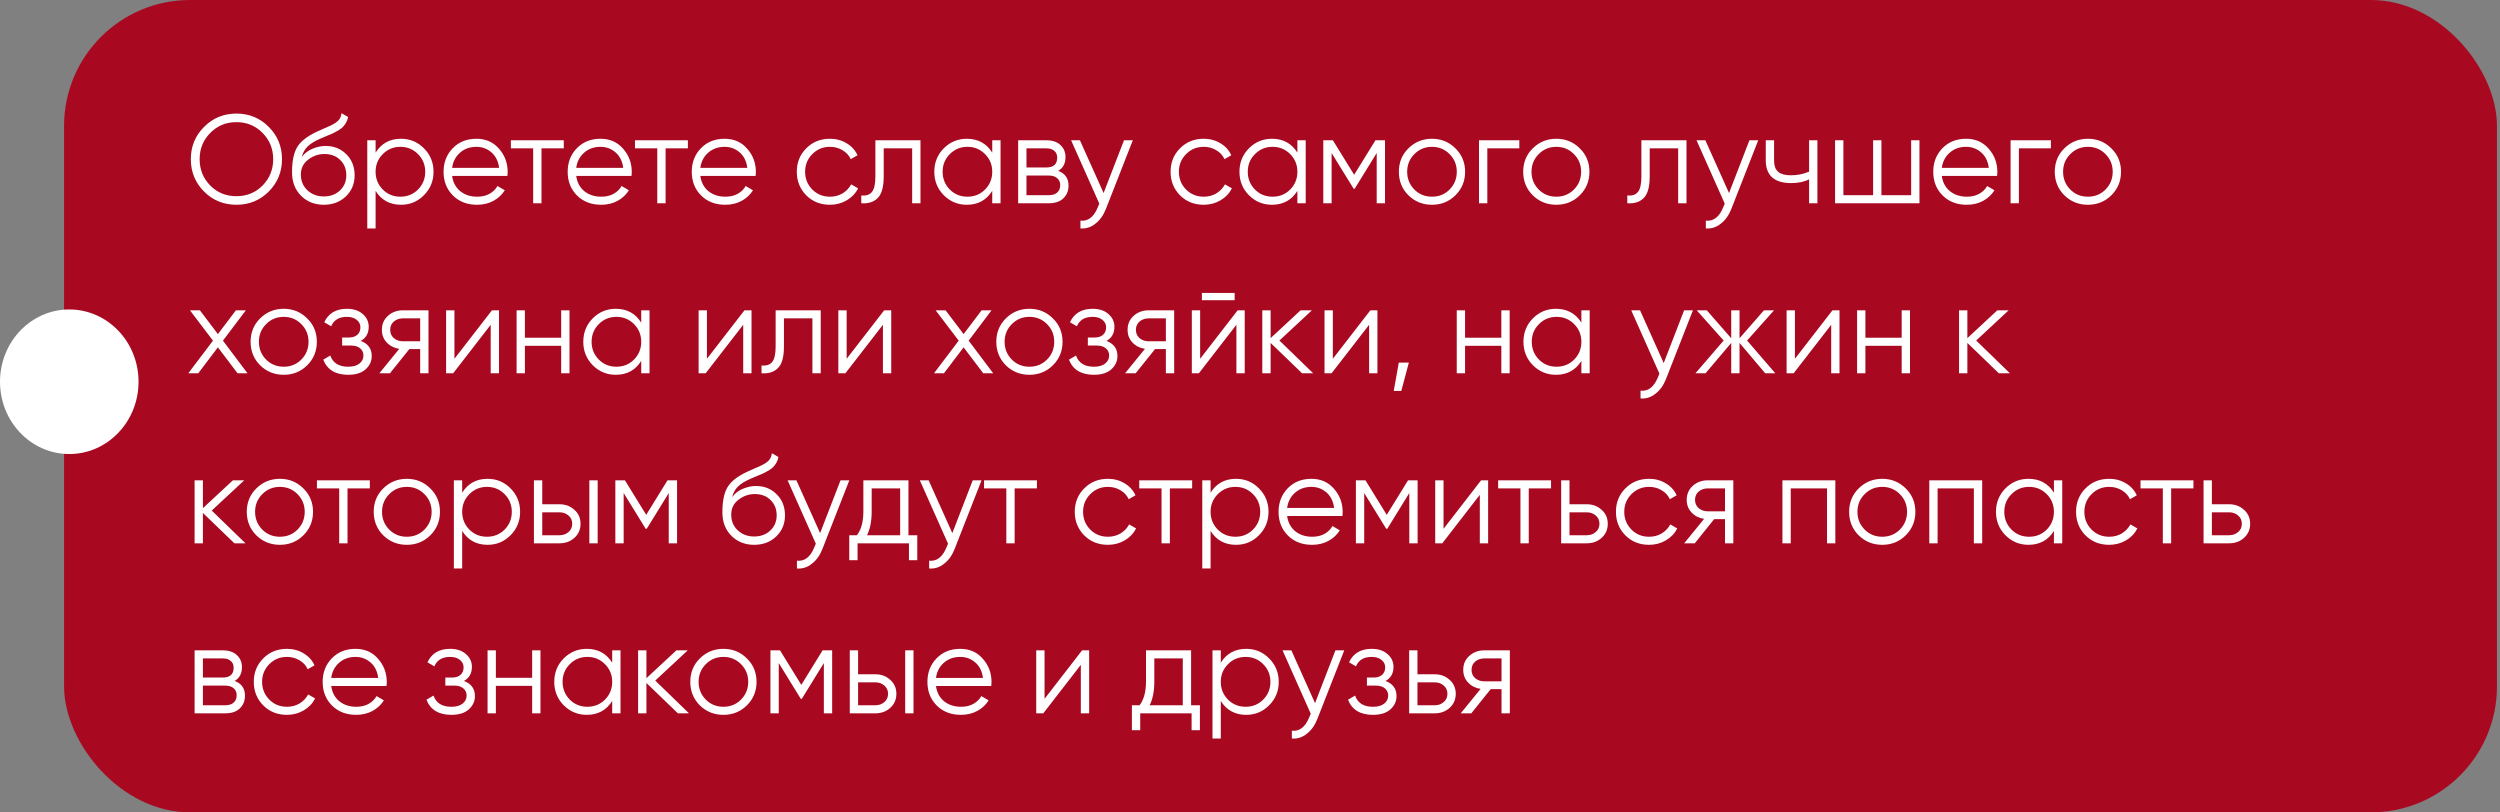<?xml version="1.0" encoding="UTF-8"?> <svg xmlns="http://www.w3.org/2000/svg" width="397" height="129" viewBox="0 0 397 129" fill="none"><rect x="0" y="0" width="397" height="129" fill="#808080" stroke="none"/> <rect x="10.174" width="386.345" height="129" rx="20" fill="#A80921"></rect> <path d="M42.682 30.416C41.282 31.816 39.569 32.516 37.542 32.516C35.515 32.516 33.802 31.816 32.402 30.416C31.002 29.003 30.302 27.29 30.302 25.276C30.302 23.263 31.002 21.556 32.402 20.156C33.802 18.743 35.515 18.036 37.542 18.036C39.569 18.036 41.282 18.743 42.682 20.156C44.082 21.556 44.782 23.263 44.782 25.276C44.782 27.29 44.082 29.003 42.682 30.416ZM33.382 29.456C34.502 30.59 35.889 31.156 37.542 31.156C39.195 31.156 40.582 30.59 41.702 29.456C42.822 28.31 43.382 26.916 43.382 25.276C43.382 23.636 42.822 22.25 41.702 21.116C40.582 19.97 39.195 19.396 37.542 19.396C35.889 19.396 34.502 19.97 33.382 21.116C32.262 22.25 31.702 23.636 31.702 25.276C31.702 26.916 32.262 28.31 33.382 29.456ZM51.416 32.516C49.976 32.516 48.776 32.043 47.816 31.096C46.856 30.136 46.376 28.896 46.376 27.376C46.376 25.67 46.629 24.363 47.136 23.456C47.643 22.536 48.669 21.703 50.216 20.956C50.509 20.81 50.896 20.636 51.376 20.436C51.869 20.236 52.236 20.076 52.476 19.956C52.729 19.836 53.003 19.683 53.296 19.496C53.589 19.296 53.809 19.076 53.956 18.836C54.103 18.596 54.196 18.31 54.236 17.976L55.276 18.576C55.223 18.896 55.116 19.196 54.956 19.476C54.796 19.756 54.629 19.983 54.456 20.156C54.296 20.33 54.036 20.523 53.676 20.736C53.329 20.936 53.056 21.083 52.856 21.176C52.669 21.256 52.336 21.396 51.856 21.596C51.389 21.796 51.076 21.93 50.916 21.996C49.983 22.396 49.296 22.816 48.856 23.256C48.416 23.683 48.103 24.243 47.916 24.936C48.369 24.336 48.943 23.896 49.636 23.616C50.343 23.323 51.029 23.176 51.696 23.176C53.029 23.176 54.129 23.616 54.996 24.496C55.876 25.363 56.316 26.476 56.316 27.836C56.316 29.183 55.849 30.303 54.916 31.196C53.996 32.076 52.829 32.516 51.416 32.516ZM51.416 31.196C52.456 31.196 53.309 30.883 53.976 30.256C54.656 29.616 54.996 28.81 54.996 27.836C54.996 26.85 54.676 26.043 54.036 25.416C53.409 24.776 52.569 24.456 51.516 24.456C50.569 24.456 49.709 24.756 48.936 25.356C48.163 25.943 47.776 26.73 47.776 27.716C47.776 28.73 48.123 29.563 48.816 30.216C49.523 30.87 50.389 31.196 51.416 31.196ZM63.684 22.036C65.11 22.036 66.324 22.543 67.324 23.556C68.337 24.57 68.844 25.81 68.844 27.276C68.844 28.743 68.337 29.983 67.324 30.996C66.324 32.01 65.11 32.516 63.684 32.516C61.91 32.516 60.564 31.783 59.644 30.316V36.276H58.324V22.276H59.644V24.236C60.564 22.77 61.91 22.036 63.684 22.036ZM60.784 30.096C61.544 30.856 62.477 31.236 63.584 31.236C64.69 31.236 65.624 30.856 66.384 30.096C67.144 29.323 67.524 28.383 67.524 27.276C67.524 26.17 67.144 25.236 66.384 24.476C65.624 23.703 64.69 23.316 63.584 23.316C62.477 23.316 61.544 23.703 60.784 24.476C60.024 25.236 59.644 26.17 59.644 27.276C59.644 28.383 60.024 29.323 60.784 30.096ZM75.659 22.036C77.139 22.036 78.332 22.563 79.239 23.616C80.159 24.656 80.619 25.89 80.619 27.316C80.619 27.463 80.605 27.67 80.579 27.936H71.799C71.932 28.95 72.359 29.756 73.079 30.356C73.812 30.943 74.712 31.236 75.779 31.236C76.539 31.236 77.192 31.083 77.739 30.776C78.299 30.456 78.719 30.043 78.999 29.536L80.159 30.216C79.719 30.923 79.119 31.483 78.359 31.896C77.599 32.31 76.732 32.516 75.759 32.516C74.185 32.516 72.905 32.023 71.918 31.036C70.932 30.05 70.439 28.796 70.439 27.276C70.439 25.783 70.925 24.536 71.898 23.536C72.872 22.536 74.125 22.036 75.659 22.036ZM75.659 23.316C74.619 23.316 73.745 23.63 73.038 24.256C72.345 24.87 71.932 25.67 71.799 26.656H79.259C79.125 25.603 78.719 24.783 78.039 24.196C77.359 23.61 76.565 23.316 75.659 23.316ZM89.528 22.276V23.556H85.988V32.276H84.668V23.556H81.128V22.276H89.528ZM95.366 22.036C96.846 22.036 98.039 22.563 98.946 23.616C99.866 24.656 100.326 25.89 100.326 27.316C100.326 27.463 100.312 27.67 100.286 27.936H91.506C91.639 28.95 92.066 29.756 92.786 30.356C93.519 30.943 94.419 31.236 95.486 31.236C96.246 31.236 96.899 31.083 97.446 30.776C98.006 30.456 98.426 30.043 98.706 29.536L99.866 30.216C99.426 30.923 98.826 31.483 98.066 31.896C97.306 32.31 96.439 32.516 95.466 32.516C93.892 32.516 92.612 32.023 91.626 31.036C90.639 30.05 90.146 28.796 90.146 27.276C90.146 25.783 90.632 24.536 91.606 23.536C92.579 22.536 93.832 22.036 95.366 22.036ZM95.366 23.316C94.326 23.316 93.452 23.63 92.746 24.256C92.052 24.87 91.639 25.67 91.506 26.656H98.966C98.832 25.603 98.426 24.783 97.746 24.196C97.066 23.61 96.272 23.316 95.366 23.316ZM109.235 22.276V23.556H105.695V32.276H104.375V23.556H100.835V22.276H109.235ZM115.073 22.036C116.553 22.036 117.746 22.563 118.653 23.616C119.573 24.656 120.033 25.89 120.033 27.316C120.033 27.463 120.019 27.67 119.993 27.936H111.213C111.346 28.95 111.773 29.756 112.493 30.356C113.226 30.943 114.126 31.236 115.193 31.236C115.953 31.236 116.606 31.083 117.153 30.776C117.713 30.456 118.133 30.043 118.413 29.536L119.573 30.216C119.133 30.923 118.533 31.483 117.773 31.896C117.013 32.31 116.146 32.516 115.173 32.516C113.599 32.516 112.319 32.023 111.333 31.036C110.346 30.05 109.853 28.796 109.853 27.276C109.853 25.783 110.339 24.536 111.313 23.536C112.286 22.536 113.539 22.036 115.073 22.036ZM115.073 23.316C114.033 23.316 113.159 23.63 112.453 24.256C111.759 24.87 111.346 25.67 111.213 26.656H118.673C118.539 25.603 118.133 24.783 117.453 24.196C116.773 23.61 115.979 23.316 115.073 23.316ZM131.792 32.516C130.286 32.516 129.032 32.016 128.032 31.016C127.032 30.003 126.532 28.756 126.532 27.276C126.532 25.796 127.032 24.556 128.032 23.556C129.032 22.543 130.286 22.036 131.792 22.036C132.779 22.036 133.666 22.276 134.452 22.756C135.239 23.223 135.812 23.856 136.172 24.656L135.092 25.276C134.826 24.676 134.392 24.203 133.792 23.856C133.206 23.496 132.539 23.316 131.792 23.316C130.686 23.316 129.752 23.703 128.992 24.476C128.232 25.236 127.852 26.17 127.852 27.276C127.852 28.383 128.232 29.323 128.992 30.096C129.752 30.856 130.686 31.236 131.792 31.236C132.539 31.236 133.206 31.063 133.792 30.716C134.379 30.356 134.839 29.876 135.172 29.276L136.272 29.916C135.859 30.716 135.252 31.35 134.452 31.816C133.652 32.283 132.766 32.516 131.792 32.516ZM146.172 22.276V32.276H144.852V23.556H140.332V28.016C140.332 29.683 140.012 30.83 139.372 31.456C138.745 32.083 137.879 32.356 136.772 32.276V31.036C137.532 31.116 138.092 30.936 138.452 30.496C138.825 30.056 139.012 29.23 139.012 28.016V22.276H146.172ZM157.568 22.276H158.888V32.276H157.568V30.316C156.648 31.783 155.302 32.516 153.528 32.516C152.102 32.516 150.882 32.01 149.868 30.996C148.868 29.983 148.368 28.743 148.368 27.276C148.368 25.81 148.868 24.57 149.868 23.556C150.882 22.543 152.102 22.036 153.528 22.036C155.302 22.036 156.648 22.77 157.568 24.236V22.276ZM150.828 30.096C151.588 30.856 152.522 31.236 153.628 31.236C154.735 31.236 155.668 30.856 156.428 30.096C157.188 29.323 157.568 28.383 157.568 27.276C157.568 26.17 157.188 25.236 156.428 24.476C155.668 23.703 154.735 23.316 153.628 23.316C152.522 23.316 151.588 23.703 150.828 24.476C150.068 25.236 149.688 26.17 149.688 27.276C149.688 28.383 150.068 29.323 150.828 30.096ZM168.043 27.136C169.136 27.536 169.683 28.316 169.683 29.476C169.683 30.29 169.41 30.963 168.863 31.496C168.33 32.016 167.556 32.276 166.543 32.276H161.683V22.276H166.143C167.116 22.276 167.87 22.53 168.403 23.036C168.936 23.53 169.203 24.17 169.203 24.956C169.203 25.956 168.816 26.683 168.043 27.136ZM166.143 23.556H163.003V26.596H166.143C167.303 26.596 167.883 26.076 167.883 25.036C167.883 24.57 167.73 24.21 167.423 23.956C167.13 23.69 166.703 23.556 166.143 23.556ZM166.543 30.996C167.13 30.996 167.576 30.856 167.883 30.576C168.203 30.296 168.363 29.903 168.363 29.396C168.363 28.93 168.203 28.563 167.883 28.296C167.576 28.016 167.13 27.876 166.543 27.876H163.003V30.996H166.543ZM178.492 22.276H179.892L175.612 33.196C175.226 34.183 174.672 34.956 173.952 35.516C173.246 36.09 172.452 36.343 171.572 36.276V35.036C172.772 35.17 173.686 34.476 174.312 32.956L174.572 32.336L170.092 22.276H171.492L175.252 30.656L178.492 22.276ZM191.148 32.516C189.641 32.516 188.388 32.016 187.388 31.016C186.388 30.003 185.888 28.756 185.888 27.276C185.888 25.796 186.388 24.556 187.388 23.556C188.388 22.543 189.641 22.036 191.148 22.036C192.134 22.036 193.021 22.276 193.808 22.756C194.594 23.223 195.168 23.856 195.528 24.656L194.448 25.276C194.181 24.676 193.748 24.203 193.148 23.856C192.561 23.496 191.894 23.316 191.148 23.316C190.041 23.316 189.108 23.703 188.348 24.476C187.588 25.236 187.208 26.17 187.208 27.276C187.208 28.383 187.588 29.323 188.348 30.096C189.108 30.856 190.041 31.236 191.148 31.236C191.894 31.236 192.561 31.063 193.148 30.716C193.734 30.356 194.194 29.876 194.528 29.276L195.628 29.916C195.214 30.716 194.608 31.35 193.808 31.816C193.008 32.283 192.121 32.516 191.148 32.516ZM206.025 22.276H207.345V32.276H206.025V30.316C205.105 31.783 203.759 32.516 201.985 32.516C200.559 32.516 199.339 32.01 198.325 30.996C197.325 29.983 196.825 28.743 196.825 27.276C196.825 25.81 197.325 24.57 198.325 23.556C199.339 22.543 200.559 22.036 201.985 22.036C203.759 22.036 205.105 22.77 206.025 24.236V22.276ZM199.285 30.096C200.045 30.856 200.979 31.236 202.085 31.236C203.192 31.236 204.125 30.856 204.885 30.096C205.645 29.323 206.025 28.383 206.025 27.276C206.025 26.17 205.645 25.236 204.885 24.476C204.125 23.703 203.192 23.316 202.085 23.316C200.979 23.316 200.045 23.703 199.285 24.476C198.525 25.236 198.145 26.17 198.145 27.276C198.145 28.383 198.525 29.323 199.285 30.096ZM219.94 22.276V32.276H218.62V24.296L215.12 29.976H214.96L211.46 24.296V32.276H210.14V22.276H211.66L215.04 27.756L218.42 22.276H219.94ZM231.118 31.016C230.104 32.016 228.864 32.516 227.398 32.516C225.931 32.516 224.684 32.016 223.658 31.016C222.644 30.003 222.138 28.756 222.138 27.276C222.138 25.796 222.644 24.556 223.658 23.556C224.684 22.543 225.931 22.036 227.398 22.036C228.864 22.036 230.104 22.543 231.118 23.556C232.144 24.556 232.658 25.796 232.658 27.276C232.658 28.756 232.144 30.003 231.118 31.016ZM224.598 30.096C225.358 30.856 226.291 31.236 227.398 31.236C228.504 31.236 229.438 30.856 230.198 30.096C230.958 29.323 231.338 28.383 231.338 27.276C231.338 26.17 230.958 25.236 230.198 24.476C229.438 23.703 228.504 23.316 227.398 23.316C226.291 23.316 225.358 23.703 224.598 24.476C223.838 25.236 223.458 26.17 223.458 27.276C223.458 28.383 223.838 29.323 224.598 30.096ZM241.267 22.276V23.556H236.187V32.276H234.867V22.276H241.267ZM250.864 31.016C249.851 32.016 248.611 32.516 247.144 32.516C245.677 32.516 244.431 32.016 243.404 31.016C242.391 30.003 241.884 28.756 241.884 27.276C241.884 25.796 242.391 24.556 243.404 23.556C244.431 22.543 245.677 22.036 247.144 22.036C248.611 22.036 249.851 22.543 250.864 23.556C251.891 24.556 252.404 25.796 252.404 27.276C252.404 28.756 251.891 30.003 250.864 31.016ZM244.344 30.096C245.104 30.856 246.037 31.236 247.144 31.236C248.251 31.236 249.184 30.856 249.944 30.096C250.704 29.323 251.084 28.383 251.084 27.276C251.084 26.17 250.704 25.236 249.944 24.476C249.184 23.703 248.251 23.316 247.144 23.316C246.037 23.316 245.104 23.703 244.344 24.476C243.584 25.236 243.204 26.17 243.204 27.276C243.204 28.383 243.584 29.323 244.344 30.096ZM267.813 22.276V32.276H266.493V23.556H261.973V28.016C261.973 29.683 261.653 30.83 261.013 31.456C260.386 32.083 259.519 32.356 258.413 32.276V31.036C259.173 31.116 259.733 30.936 260.093 30.496C260.466 30.056 260.653 29.23 260.653 28.016V22.276H267.813ZM277.809 22.276H279.209L274.929 33.196C274.542 34.183 273.989 34.956 273.269 35.516C272.562 36.09 271.769 36.343 270.889 36.276V35.036C272.089 35.17 273.002 34.476 273.629 32.956L273.889 32.336L269.409 22.276H270.809L274.569 30.656L277.809 22.276ZM287.284 22.276H288.604V32.276H287.284V28.476C286.511 28.876 285.558 29.076 284.424 29.076C283.118 29.076 282.118 28.776 281.424 28.176C280.744 27.563 280.404 26.663 280.404 25.476V22.276H281.724V25.476C281.724 26.316 281.944 26.923 282.384 27.296C282.824 27.656 283.491 27.836 284.384 27.836C285.424 27.836 286.391 27.643 287.284 27.256V22.276ZM303.49 22.276H304.81V32.276H291.41V22.276H292.73V30.996H297.45V22.276H298.77V30.996H303.49V22.276ZM312.221 22.036C313.701 22.036 314.894 22.563 315.801 23.616C316.721 24.656 317.181 25.89 317.181 27.316C317.181 27.463 317.168 27.67 317.141 27.936H308.361C308.494 28.95 308.921 29.756 309.641 30.356C310.374 30.943 311.274 31.236 312.341 31.236C313.101 31.236 313.754 31.083 314.301 30.776C314.861 30.456 315.281 30.043 315.561 29.536L316.721 30.216C316.281 30.923 315.681 31.483 314.921 31.896C314.161 32.31 313.294 32.516 312.321 32.516C310.748 32.516 309.468 32.023 308.481 31.036C307.494 30.05 307.001 28.796 307.001 27.276C307.001 25.783 307.488 24.536 308.461 23.536C309.434 22.536 310.688 22.036 312.221 22.036ZM312.221 23.316C311.181 23.316 310.308 23.63 309.601 24.256C308.908 24.87 308.494 25.67 308.361 26.656H315.821C315.688 25.603 315.281 24.783 314.601 24.196C313.921 23.61 313.128 23.316 312.221 23.316ZM325.681 22.276V23.556H320.601V32.276H319.281V22.276H325.681ZM335.278 31.016C334.265 32.016 333.025 32.516 331.558 32.516C330.091 32.516 328.845 32.016 327.818 31.016C326.805 30.003 326.298 28.756 326.298 27.276C326.298 25.796 326.805 24.556 327.818 23.556C328.845 22.543 330.091 22.036 331.558 22.036C333.025 22.036 334.265 22.543 335.278 23.556C336.305 24.556 336.818 25.796 336.818 27.276C336.818 28.756 336.305 30.003 335.278 31.016ZM328.758 30.096C329.518 30.856 330.451 31.236 331.558 31.236C332.665 31.236 333.598 30.856 334.358 30.096C335.118 29.323 335.498 28.383 335.498 27.276C335.498 26.17 335.118 25.236 334.358 24.476C333.598 23.703 332.665 23.316 331.558 23.316C330.451 23.316 329.518 23.703 328.758 24.476C327.998 25.236 327.618 26.17 327.618 27.276C327.618 28.383 327.998 29.323 328.758 30.096ZM39.302 59.276H37.722L34.602 55.156L31.482 59.276H29.902L33.822 54.096L30.162 49.276H31.742L34.602 53.056L37.462 49.276H39.042L35.402 54.096L39.302 59.276ZM48.774 58.016C47.761 59.016 46.521 59.516 45.054 59.516C43.587 59.516 42.341 59.016 41.314 58.016C40.301 57.003 39.794 55.756 39.794 54.276C39.794 52.796 40.301 51.556 41.314 50.556C42.341 49.543 43.587 49.036 45.054 49.036C46.521 49.036 47.761 49.543 48.774 50.556C49.801 51.556 50.314 52.796 50.314 54.276C50.314 55.756 49.801 57.003 48.774 58.016ZM42.254 57.096C43.014 57.856 43.947 58.236 45.054 58.236C46.161 58.236 47.094 57.856 47.854 57.096C48.614 56.323 48.994 55.383 48.994 54.276C48.994 53.17 48.614 52.236 47.854 51.476C47.094 50.703 46.161 50.316 45.054 50.316C43.947 50.316 43.014 50.703 42.254 51.476C41.494 52.236 41.114 53.17 41.114 54.276C41.114 55.383 41.494 56.323 42.254 57.096ZM57.292 54.136C58.452 54.576 59.032 55.376 59.032 56.536C59.032 57.363 58.706 58.07 58.052 58.656C57.412 59.23 56.492 59.516 55.292 59.516C53.279 59.516 51.959 58.716 51.332 57.116L52.452 56.456C52.866 57.643 53.812 58.236 55.292 58.236C56.066 58.236 56.659 58.07 57.072 57.736C57.499 57.403 57.712 56.976 57.712 56.456C57.712 55.99 57.539 55.61 57.192 55.316C56.846 55.023 56.379 54.876 55.792 54.876H54.332V53.596H55.392C55.966 53.596 56.412 53.456 56.732 53.176C57.066 52.883 57.232 52.483 57.232 51.976C57.232 51.496 57.039 51.103 56.652 50.796C56.266 50.476 55.746 50.316 55.092 50.316C53.839 50.316 53.006 50.816 52.592 51.816L51.492 51.176C52.159 49.75 53.359 49.036 55.092 49.036C56.146 49.036 56.986 49.316 57.612 49.876C58.239 50.423 58.552 51.096 58.552 51.896C58.552 52.923 58.132 53.67 57.292 54.136ZM68.043 49.276V59.276H66.723V55.436H65.003L61.923 59.276H60.243L63.403 55.396C62.603 55.276 61.943 54.943 61.423 54.396C60.903 53.85 60.643 53.176 60.643 52.376C60.643 51.47 60.963 50.73 61.603 50.156C62.257 49.57 63.05 49.276 63.983 49.276H68.043ZM63.983 54.196H66.723V50.556H63.983C63.423 50.556 62.943 50.723 62.543 51.056C62.157 51.39 61.963 51.83 61.963 52.376C61.963 52.923 62.157 53.363 62.543 53.696C62.943 54.03 63.423 54.196 63.983 54.196ZM78.123 49.276H79.243V59.276H77.923V51.576L71.963 59.276H70.843V49.276H72.163V56.976L78.123 49.276ZM89.115 49.276H90.435V59.276H89.115V54.916H83.355V59.276H82.035V49.276H83.355V53.636H89.115V49.276ZM101.826 49.276H103.146V59.276H101.826V57.316C100.906 58.783 99.559 59.516 97.786 59.516C96.359 59.516 95.139 59.01 94.126 57.996C93.126 56.983 92.626 55.743 92.626 54.276C92.626 52.81 93.126 51.57 94.126 50.556C95.139 49.543 96.359 49.036 97.786 49.036C99.559 49.036 100.906 49.77 101.826 51.236V49.276ZM95.086 57.096C95.846 57.856 96.779 58.236 97.886 58.236C98.993 58.236 99.926 57.856 100.686 57.096C101.446 56.323 101.826 55.383 101.826 54.276C101.826 53.17 101.446 52.236 100.686 51.476C99.926 50.703 98.993 50.316 97.886 50.316C96.779 50.316 95.846 50.703 95.086 51.476C94.326 52.236 93.946 53.17 93.946 54.276C93.946 55.383 94.326 56.323 95.086 57.096ZM118.221 49.276H119.341V59.276H118.021V51.576L112.061 59.276H110.941V49.276H112.261V56.976L118.221 49.276ZM130.332 49.276V59.276H129.012V50.556H124.492V55.016C124.492 56.683 124.172 57.83 123.532 58.456C122.906 59.083 122.039 59.356 120.932 59.276V58.036C121.692 58.116 122.252 57.936 122.612 57.496C122.986 57.056 123.172 56.23 123.172 55.016V49.276H130.332ZM140.408 49.276H141.528V59.276H140.208V51.576L134.248 59.276H133.128V49.276H134.448V56.976L140.408 49.276ZM157.72 59.276H156.14L153.02 55.156L149.9 59.276H148.32L152.24 54.096L148.58 49.276H150.16L153.02 53.056L155.88 49.276H157.46L153.82 54.096L157.72 59.276ZM167.192 58.016C166.179 59.016 164.939 59.516 163.472 59.516C162.005 59.516 160.759 59.016 159.732 58.016C158.719 57.003 158.212 55.756 158.212 54.276C158.212 52.796 158.719 51.556 159.732 50.556C160.759 49.543 162.005 49.036 163.472 49.036C164.939 49.036 166.179 49.543 167.192 50.556C168.219 51.556 168.732 52.796 168.732 54.276C168.732 55.756 168.219 57.003 167.192 58.016ZM160.672 57.096C161.432 57.856 162.365 58.236 163.472 58.236C164.579 58.236 165.512 57.856 166.272 57.096C167.032 56.323 167.412 55.383 167.412 54.276C167.412 53.17 167.032 52.236 166.272 51.476C165.512 50.703 164.579 50.316 163.472 50.316C162.365 50.316 161.432 50.703 160.672 51.476C159.912 52.236 159.532 53.17 159.532 54.276C159.532 55.383 159.912 56.323 160.672 57.096ZM175.71 54.136C176.87 54.576 177.45 55.376 177.45 56.536C177.45 57.363 177.124 58.07 176.47 58.656C175.83 59.23 174.91 59.516 173.71 59.516C171.697 59.516 170.377 58.716 169.75 57.116L170.87 56.456C171.284 57.643 172.23 58.236 173.71 58.236C174.484 58.236 175.077 58.07 175.49 57.736C175.917 57.403 176.13 56.976 176.13 56.456C176.13 55.99 175.957 55.61 175.61 55.316C175.264 55.023 174.797 54.876 174.21 54.876H172.75V53.596H173.81C174.384 53.596 174.83 53.456 175.15 53.176C175.484 52.883 175.65 52.483 175.65 51.976C175.65 51.496 175.457 51.103 175.07 50.796C174.684 50.476 174.164 50.316 173.51 50.316C172.257 50.316 171.424 50.816 171.01 51.816L169.91 51.176C170.577 49.75 171.777 49.036 173.51 49.036C174.564 49.036 175.404 49.316 176.03 49.876C176.657 50.423 176.97 51.096 176.97 51.896C176.97 52.923 176.55 53.67 175.71 54.136ZM186.461 49.276V59.276H185.141V55.436H183.421L180.341 59.276H178.661L181.821 55.396C181.021 55.276 180.361 54.943 179.841 54.396C179.321 53.85 179.061 53.176 179.061 52.376C179.061 51.47 179.381 50.73 180.021 50.156C180.675 49.57 181.468 49.276 182.401 49.276H186.461ZM182.401 54.196H185.141V50.556H182.401C181.841 50.556 181.361 50.723 180.961 51.056C180.575 51.39 180.381 51.83 180.381 52.376C180.381 52.923 180.575 53.363 180.961 53.696C181.361 54.03 181.841 54.196 182.401 54.196ZM190.861 47.676V46.516H196.061V47.676H190.861ZM196.541 49.276H197.661V59.276H196.341V51.576L190.381 59.276H189.261V49.276H190.581V56.976L196.541 49.276ZM208.533 59.276H206.773L201.773 54.456V59.276H200.453V49.276H201.773V53.696L206.533 49.276H208.333L203.173 54.076L208.533 59.276ZM217.615 49.276H218.735V59.276H217.415V51.576L211.455 59.276H210.335V49.276H211.655V56.976L217.615 49.276ZM223.727 57.576L222.527 62.076H221.327L222.127 57.576H223.727ZM238.412 49.276H239.732V59.276H238.412V54.916H232.652V59.276H231.332V49.276H232.652V53.636H238.412V49.276ZM251.123 49.276H252.443V59.276H251.123V57.316C250.203 58.783 248.856 59.516 247.083 59.516C245.656 59.516 244.436 59.01 243.423 57.996C242.423 56.983 241.923 55.743 241.923 54.276C241.923 52.81 242.423 51.57 243.423 50.556C244.436 49.543 245.656 49.036 247.083 49.036C248.856 49.036 250.203 49.77 251.123 51.236V49.276ZM244.383 57.096C245.143 57.856 246.076 58.236 247.183 58.236C248.29 58.236 249.223 57.856 249.983 57.096C250.743 56.323 251.123 55.383 251.123 54.276C251.123 53.17 250.743 52.236 249.983 51.476C249.223 50.703 248.29 50.316 247.183 50.316C246.076 50.316 245.143 50.703 244.383 51.476C243.623 52.236 243.243 53.17 243.243 54.276C243.243 55.383 243.623 56.323 244.383 57.096ZM267.438 49.276H268.838L264.558 60.196C264.171 61.183 263.618 61.956 262.898 62.516C262.191 63.09 261.398 63.343 260.518 63.276V62.036C261.718 62.17 262.631 61.476 263.258 59.956L263.518 59.336L259.038 49.276H260.438L264.198 57.656L267.438 49.276ZM281.918 59.276H280.318L276.238 54.456V59.276H274.918V54.456L270.838 59.276H269.238L273.718 54.076L269.438 49.276H271.038L274.918 53.716V49.276H276.238V53.716L280.118 49.276H281.718L277.438 54.076L281.918 59.276ZM290.994 49.276H292.114V59.276H290.794V51.576L284.834 59.276H283.714V49.276H285.034V56.976L290.994 49.276ZM301.986 49.276H303.306V59.276H301.986V54.916H296.226V59.276H294.906V49.276H296.226V53.636H301.986V49.276ZM319.177 59.276H317.417L312.417 54.456V59.276H311.097V49.276H312.417V53.696L317.177 49.276H318.977L313.817 54.076L319.177 59.276ZM38.982 86.276H37.222L32.222 81.456V86.276H30.902V76.276H32.222V80.696L36.982 76.276H38.782L33.622 81.076L38.982 86.276ZM48.169 85.016C47.155 86.016 45.915 86.516 44.449 86.516C42.982 86.516 41.735 86.016 40.709 85.016C39.695 84.003 39.188 82.756 39.188 81.276C39.188 79.796 39.695 78.556 40.709 77.556C41.735 76.543 42.982 76.036 44.449 76.036C45.915 76.036 47.155 76.543 48.169 77.556C49.195 78.556 49.709 79.796 49.709 81.276C49.709 82.756 49.195 84.003 48.169 85.016ZM41.648 84.096C42.409 84.856 43.342 85.236 44.449 85.236C45.555 85.236 46.489 84.856 47.249 84.096C48.008 83.323 48.389 82.383 48.389 81.276C48.389 80.17 48.008 79.236 47.249 78.476C46.489 77.703 45.555 77.316 44.449 77.316C43.342 77.316 42.409 77.703 41.648 78.476C40.889 79.236 40.508 80.17 40.508 81.276C40.508 82.383 40.889 83.323 41.648 84.096ZM58.727 76.276V77.556H55.187V86.276H53.867V77.556H50.327V76.276H58.727ZM68.325 85.016C67.311 86.016 66.072 86.516 64.605 86.516C63.138 86.516 61.892 86.016 60.865 85.016C59.852 84.003 59.345 82.756 59.345 81.276C59.345 79.796 59.852 78.556 60.865 77.556C61.892 76.543 63.138 76.036 64.605 76.036C66.072 76.036 67.311 76.543 68.325 77.556C69.352 78.556 69.865 79.796 69.865 81.276C69.865 82.756 69.352 84.003 68.325 85.016ZM61.805 84.096C62.565 84.856 63.498 85.236 64.605 85.236C65.712 85.236 66.645 84.856 67.405 84.096C68.165 83.323 68.545 82.383 68.545 81.276C68.545 80.17 68.165 79.236 67.405 78.476C66.645 77.703 65.712 77.316 64.605 77.316C63.498 77.316 62.565 77.703 61.805 78.476C61.045 79.236 60.665 80.17 60.665 81.276C60.665 82.383 61.045 83.323 61.805 84.096ZM77.434 76.036C78.86 76.036 80.074 76.543 81.074 77.556C82.087 78.57 82.594 79.81 82.594 81.276C82.594 82.743 82.087 83.983 81.074 84.996C80.074 86.01 78.86 86.516 77.434 86.516C75.66 86.516 74.314 85.783 73.394 84.316V90.276H72.074V76.276H73.394V78.236C74.314 76.77 75.66 76.036 77.434 76.036ZM74.534 84.096C75.294 84.856 76.227 85.236 77.334 85.236C78.44 85.236 79.374 84.856 80.134 84.096C80.894 83.323 81.274 82.383 81.274 81.276C81.274 80.17 80.894 79.236 80.134 78.476C79.374 77.703 78.44 77.316 77.334 77.316C76.227 77.316 75.294 77.703 74.534 78.476C73.774 79.236 73.394 80.17 73.394 81.276C73.394 82.383 73.774 83.323 74.534 84.096ZM88.849 80.076C89.782 80.076 90.569 80.37 91.209 80.956C91.862 81.53 92.189 82.27 92.189 83.176C92.189 84.083 91.862 84.83 91.209 85.416C90.569 85.99 89.782 86.276 88.849 86.276H84.788V76.276H86.109V80.076H88.849ZM93.589 76.276H94.909V86.276H93.589V76.276ZM88.849 84.996C89.409 84.996 89.882 84.83 90.269 84.496C90.669 84.163 90.869 83.723 90.869 83.176C90.869 82.63 90.669 82.19 90.269 81.856C89.882 81.523 89.409 81.356 88.849 81.356H86.109V84.996H88.849ZM107.518 76.276V86.276H106.198V78.296L102.698 83.976H102.538L99.038 78.296V86.276H97.718V76.276H99.238L102.618 81.756L105.998 76.276H107.518ZM119.756 86.516C118.316 86.516 117.116 86.043 116.156 85.096C115.196 84.136 114.716 82.896 114.716 81.376C114.716 79.67 114.969 78.363 115.476 77.456C115.983 76.536 117.009 75.703 118.556 74.956C118.849 74.81 119.236 74.636 119.716 74.436C120.209 74.236 120.576 74.076 120.816 73.956C121.069 73.836 121.343 73.683 121.636 73.496C121.929 73.296 122.149 73.076 122.296 72.836C122.443 72.596 122.536 72.31 122.576 71.976L123.616 72.576C123.563 72.896 123.456 73.196 123.296 73.476C123.136 73.756 122.969 73.983 122.796 74.156C122.636 74.33 122.376 74.523 122.016 74.736C121.669 74.936 121.396 75.083 121.196 75.176C121.009 75.256 120.676 75.396 120.196 75.596C119.729 75.796 119.416 75.93 119.256 75.996C118.323 76.396 117.636 76.816 117.196 77.256C116.756 77.683 116.443 78.243 116.256 78.936C116.709 78.336 117.283 77.896 117.976 77.616C118.683 77.323 119.369 77.176 120.036 77.176C121.369 77.176 122.469 77.616 123.336 78.496C124.216 79.363 124.656 80.476 124.656 81.836C124.656 83.183 124.189 84.303 123.256 85.196C122.336 86.076 121.169 86.516 119.756 86.516ZM119.756 85.196C120.796 85.196 121.649 84.883 122.316 84.256C122.996 83.616 123.336 82.81 123.336 81.836C123.336 80.85 123.016 80.043 122.376 79.416C121.749 78.776 120.909 78.456 119.856 78.456C118.909 78.456 118.049 78.756 117.276 79.356C116.503 79.943 116.116 80.73 116.116 81.716C116.116 82.73 116.463 83.563 117.156 84.216C117.863 84.87 118.729 85.196 119.756 85.196ZM133.473 76.276H134.873L130.593 87.196C130.206 88.183 129.653 88.956 128.933 89.516C128.226 90.09 127.433 90.343 126.553 90.276V89.036C127.753 89.17 128.666 88.476 129.293 86.956L129.553 86.336L125.073 76.276H126.473L130.233 84.656L133.473 76.276ZM144.263 84.996H145.663V88.956H144.343V86.276H136.183V88.956H134.863V84.996H136.083C136.763 84.103 137.103 82.843 137.103 81.216V76.276H144.263V84.996ZM137.683 84.996H142.943V77.556H138.423V81.216C138.423 82.75 138.176 84.01 137.683 84.996ZM154.469 76.276H155.869L151.589 87.196C151.202 88.183 150.649 88.956 149.929 89.516C149.222 90.09 148.429 90.343 147.549 90.276V89.036C148.749 89.17 149.662 88.476 150.289 86.956L150.549 86.336L146.069 76.276H147.469L151.229 84.656L154.469 76.276ZM164.664 76.276V77.556H161.124V86.276H159.804V77.556H156.264V76.276H164.664ZM175.933 86.516C174.426 86.516 173.173 86.016 172.173 85.016C171.173 84.003 170.673 82.756 170.673 81.276C170.673 79.796 171.173 78.556 172.173 77.556C173.173 76.543 174.426 76.036 175.933 76.036C176.92 76.036 177.806 76.276 178.593 76.756C179.38 77.223 179.953 77.856 180.313 78.656L179.233 79.276C178.966 78.676 178.533 78.203 177.933 77.856C177.346 77.496 176.68 77.316 175.933 77.316C174.826 77.316 173.893 77.703 173.133 78.476C172.373 79.236 171.993 80.17 171.993 81.276C171.993 82.383 172.373 83.323 173.133 84.096C173.893 84.856 174.826 85.236 175.933 85.236C176.68 85.236 177.346 85.063 177.933 84.716C178.52 84.356 178.98 83.876 179.313 83.276L180.413 83.916C180 84.716 179.393 85.35 178.593 85.816C177.793 86.283 176.906 86.516 175.933 86.516ZM189.313 76.276V77.556H185.773V86.276H184.453V77.556H180.913V76.276H189.313ZM196.281 76.036C197.708 76.036 198.921 76.543 199.921 77.556C200.935 78.57 201.441 79.81 201.441 81.276C201.441 82.743 200.935 83.983 199.921 84.996C198.921 86.01 197.708 86.516 196.281 86.516C194.508 86.516 193.161 85.783 192.241 84.316V90.276H190.921V76.276H192.241V78.236C193.161 76.77 194.508 76.036 196.281 76.036ZM193.381 84.096C194.141 84.856 195.075 85.236 196.181 85.236C197.288 85.236 198.221 84.856 198.981 84.096C199.741 83.323 200.121 82.383 200.121 81.276C200.121 80.17 199.741 79.236 198.981 78.476C198.221 77.703 197.288 77.316 196.181 77.316C195.075 77.316 194.141 77.703 193.381 78.476C192.621 79.236 192.241 80.17 192.241 81.276C192.241 82.383 192.621 83.323 193.381 84.096ZM208.256 76.036C209.736 76.036 210.93 76.563 211.836 77.616C212.756 78.656 213.216 79.89 213.216 81.316C213.216 81.463 213.203 81.67 213.176 81.936H204.396C204.53 82.95 204.956 83.756 205.676 84.356C206.41 84.943 207.31 85.236 208.376 85.236C209.136 85.236 209.79 85.083 210.336 84.776C210.896 84.456 211.316 84.043 211.596 83.536L212.756 84.216C212.316 84.923 211.716 85.483 210.956 85.896C210.196 86.31 209.33 86.516 208.356 86.516C206.783 86.516 205.503 86.023 204.516 85.036C203.53 84.05 203.036 82.796 203.036 81.276C203.036 79.783 203.523 78.536 204.496 77.536C205.47 76.536 206.723 76.036 208.256 76.036ZM208.256 77.316C207.216 77.316 206.343 77.63 205.636 78.256C204.943 78.87 204.53 79.67 204.396 80.656H211.856C211.723 79.603 211.316 78.783 210.636 78.196C209.956 77.61 209.163 77.316 208.256 77.316ZM225.116 76.276V86.276H223.796V78.296L220.296 83.976H220.136L216.636 78.296V86.276H215.316V76.276H216.836L220.216 81.756L223.596 76.276H225.116ZM235.194 76.276H236.314V86.276H234.994V78.576L229.034 86.276H227.914V76.276H229.234V83.976L235.194 76.276ZM246.305 76.276V77.556H242.765V86.276H241.445V77.556H237.905V76.276H246.305ZM251.974 80.076C252.907 80.076 253.694 80.37 254.334 80.956C254.987 81.53 255.314 82.27 255.314 83.176C255.314 84.083 254.987 84.83 254.334 85.416C253.694 85.99 252.907 86.276 251.974 86.276H247.914V76.276H249.234V80.076H251.974ZM251.974 84.996C252.534 84.996 253.007 84.83 253.394 84.496C253.794 84.163 253.994 83.723 253.994 83.176C253.994 82.63 253.794 82.19 253.394 81.856C253.007 81.523 252.534 81.356 251.974 81.356H249.234V84.996H251.974ZM261.87 86.516C260.364 86.516 259.11 86.016 258.11 85.016C257.11 84.003 256.61 82.756 256.61 81.276C256.61 79.796 257.11 78.556 258.11 77.556C259.11 76.543 260.364 76.036 261.87 76.036C262.857 76.036 263.744 76.276 264.53 76.756C265.317 77.223 265.89 77.856 266.25 78.656L265.17 79.276C264.904 78.676 264.47 78.203 263.87 77.856C263.284 77.496 262.617 77.316 261.87 77.316C260.764 77.316 259.83 77.703 259.07 78.476C258.31 79.236 257.93 80.17 257.93 81.276C257.93 82.383 258.31 83.323 259.07 84.096C259.83 84.856 260.764 85.236 261.87 85.236C262.617 85.236 263.284 85.063 263.87 84.716C264.457 84.356 264.917 83.876 265.25 83.276L266.35 83.916C265.937 84.716 265.33 85.35 264.53 85.816C263.73 86.283 262.844 86.516 261.87 86.516ZM275.25 76.276V86.276H273.93V82.436H272.21L269.13 86.276H267.45L270.61 82.396C269.81 82.276 269.15 81.943 268.63 81.396C268.11 80.85 267.85 80.176 267.85 79.376C267.85 78.47 268.17 77.73 268.81 77.156C269.464 76.57 270.257 76.276 271.19 76.276H275.25ZM271.19 81.196H273.93V77.556H271.19C270.63 77.556 270.15 77.723 269.75 78.056C269.364 78.39 269.17 78.83 269.17 79.376C269.17 79.923 269.364 80.363 269.75 80.696C270.15 81.03 270.63 81.196 271.19 81.196ZM291.45 76.276V86.276H290.13V77.556H284.37V86.276H283.05V76.276H291.45ZM302.622 85.016C301.608 86.016 300.368 86.516 298.902 86.516C297.435 86.516 296.188 86.016 295.162 85.016C294.148 84.003 293.642 82.756 293.642 81.276C293.642 79.796 294.148 78.556 295.162 77.556C296.188 76.543 297.435 76.036 298.902 76.036C300.368 76.036 301.608 76.543 302.622 77.556C303.648 78.556 304.162 79.796 304.162 81.276C304.162 82.756 303.648 84.003 302.622 85.016ZM296.102 84.096C296.862 84.856 297.795 85.236 298.902 85.236C300.008 85.236 300.942 84.856 301.702 84.096C302.462 83.323 302.842 82.383 302.842 81.276C302.842 80.17 302.462 79.236 301.702 78.476C300.942 77.703 300.008 77.316 298.902 77.316C297.795 77.316 296.862 77.703 296.102 78.476C295.342 79.236 294.962 80.17 294.962 81.276C294.962 82.383 295.342 83.323 296.102 84.096ZM314.771 76.276V86.276H313.451V77.556H307.691V86.276H306.371V76.276H314.771ZM326.162 76.276H327.482V86.276H326.162V84.316C325.242 85.783 323.895 86.516 322.122 86.516C320.695 86.516 319.475 86.01 318.462 84.996C317.462 83.983 316.962 82.743 316.962 81.276C316.962 79.81 317.462 78.57 318.462 77.556C319.475 76.543 320.695 76.036 322.122 76.036C323.895 76.036 325.242 76.77 326.162 78.236V76.276ZM319.422 84.096C320.182 84.856 321.115 85.236 322.222 85.236C323.329 85.236 324.262 84.856 325.022 84.096C325.782 83.323 326.162 82.383 326.162 81.276C326.162 80.17 325.782 79.236 325.022 78.476C324.262 77.703 323.329 77.316 322.222 77.316C321.115 77.316 320.182 77.703 319.422 78.476C318.662 79.236 318.282 80.17 318.282 81.276C318.282 82.383 318.662 83.323 319.422 84.096ZM334.937 86.516C333.43 86.516 332.177 86.016 331.177 85.016C330.177 84.003 329.677 82.756 329.677 81.276C329.677 79.796 330.177 78.556 331.177 77.556C332.177 76.543 333.43 76.036 334.937 76.036C335.923 76.036 336.81 76.276 337.597 76.756C338.383 77.223 338.957 77.856 339.317 78.656L338.237 79.276C337.97 78.676 337.537 78.203 336.937 77.856C336.35 77.496 335.683 77.316 334.937 77.316C333.83 77.316 332.897 77.703 332.137 78.476C331.377 79.236 330.997 80.17 330.997 81.276C330.997 82.383 331.377 83.323 332.137 84.096C332.897 84.856 333.83 85.236 334.937 85.236C335.683 85.236 336.35 85.063 336.937 84.716C337.523 84.356 337.983 83.876 338.317 83.276L339.417 83.916C339.003 84.716 338.397 85.35 337.597 85.816C336.797 86.283 335.91 86.516 334.937 86.516ZM348.317 76.276V77.556H344.777V86.276H343.457V77.556H339.917V76.276H348.317ZM353.985 80.076C354.919 80.076 355.705 80.37 356.345 80.956C356.999 81.53 357.325 82.27 357.325 83.176C357.325 84.083 356.999 84.83 356.345 85.416C355.705 85.99 354.919 86.276 353.985 86.276H349.925V76.276H351.245V80.076H353.985ZM353.985 84.996C354.545 84.996 355.019 84.83 355.405 84.496C355.805 84.163 356.005 83.723 356.005 83.176C356.005 82.63 355.805 82.19 355.405 81.856C355.019 81.523 354.545 81.356 353.985 81.356H351.245V84.996H353.985ZM37.262 108.136C38.355 108.536 38.902 109.316 38.902 110.476C38.902 111.29 38.629 111.963 38.082 112.496C37.548 113.016 36.775 113.276 35.762 113.276H30.902V103.276H35.362C36.335 103.276 37.089 103.53 37.622 104.036C38.155 104.53 38.422 105.17 38.422 105.956C38.422 106.956 38.035 107.683 37.262 108.136ZM35.362 104.556H32.222V107.596H35.362C36.522 107.596 37.102 107.076 37.102 106.036C37.102 105.57 36.949 105.21 36.642 104.956C36.349 104.69 35.922 104.556 35.362 104.556ZM35.762 111.996C36.349 111.996 36.795 111.856 37.102 111.576C37.422 111.296 37.582 110.903 37.582 110.396C37.582 109.93 37.422 109.563 37.102 109.296C36.795 109.016 36.349 108.876 35.762 108.876H32.222V111.996H35.762ZM45.562 113.516C44.055 113.516 42.802 113.016 41.802 112.016C40.802 111.003 40.302 109.756 40.302 108.276C40.302 106.796 40.802 105.556 41.802 104.556C42.802 103.543 44.055 103.036 45.562 103.036C46.548 103.036 47.435 103.276 48.222 103.756C49.008 104.223 49.582 104.856 49.942 105.656L48.862 106.276C48.595 105.676 48.162 105.203 47.562 104.856C46.975 104.496 46.309 104.316 45.562 104.316C44.455 104.316 43.522 104.703 42.762 105.476C42.002 106.236 41.622 107.17 41.622 108.276C41.622 109.383 42.002 110.323 42.762 111.096C43.522 111.856 44.455 112.236 45.562 112.236C46.309 112.236 46.975 112.063 47.562 111.716C48.148 111.356 48.608 110.876 48.942 110.276L50.042 110.916C49.629 111.716 49.022 112.35 48.222 112.816C47.422 113.283 46.535 113.516 45.562 113.516ZM56.459 103.036C57.939 103.036 59.133 103.563 60.039 104.616C60.959 105.656 61.419 106.89 61.419 108.316C61.419 108.463 61.406 108.67 61.379 108.936H52.599C52.733 109.95 53.159 110.756 53.879 111.356C54.613 111.943 55.513 112.236 56.579 112.236C57.339 112.236 57.993 112.083 58.539 111.776C59.099 111.456 59.519 111.043 59.799 110.536L60.959 111.216C60.519 111.923 59.919 112.483 59.159 112.896C58.399 113.31 57.533 113.516 56.559 113.516C54.986 113.516 53.706 113.023 52.719 112.036C51.733 111.05 51.239 109.796 51.239 108.276C51.239 106.783 51.726 105.536 52.699 104.536C53.673 103.536 54.926 103.036 56.459 103.036ZM56.459 104.316C55.419 104.316 54.546 104.63 53.839 105.256C53.146 105.87 52.733 106.67 52.599 107.656H60.059C59.926 106.603 59.519 105.783 58.839 105.196C58.159 104.61 57.366 104.316 56.459 104.316ZM73.679 108.136C74.839 108.576 75.419 109.376 75.419 110.536C75.419 111.363 75.092 112.07 74.439 112.656C73.799 113.23 72.879 113.516 71.679 113.516C69.666 113.516 68.346 112.716 67.719 111.116L68.839 110.456C69.252 111.643 70.199 112.236 71.679 112.236C72.452 112.236 73.046 112.07 73.459 111.736C73.886 111.403 74.099 110.976 74.099 110.456C74.099 109.99 73.926 109.61 73.579 109.316C73.232 109.023 72.766 108.876 72.179 108.876H70.719V107.596H71.779C72.352 107.596 72.799 107.456 73.119 107.176C73.452 106.883 73.619 106.483 73.619 105.976C73.619 105.496 73.426 105.103 73.039 104.796C72.652 104.476 72.132 104.316 71.479 104.316C70.226 104.316 69.392 104.816 68.979 105.816L67.879 105.176C68.546 103.75 69.746 103.036 71.479 103.036C72.532 103.036 73.372 103.316 73.999 103.876C74.626 104.423 74.939 105.096 74.939 105.896C74.939 106.923 74.519 107.67 73.679 108.136ZM84.505 103.276H85.825V113.276H84.505V108.916H78.745V113.276H77.425V103.276H78.745V107.636H84.505V103.276ZM97.217 103.276H98.537V113.276H97.217V111.316C96.297 112.783 94.95 113.516 93.177 113.516C91.75 113.516 90.53 113.01 89.517 111.996C88.517 110.983 88.017 109.743 88.017 108.276C88.017 106.81 88.517 105.57 89.517 104.556C90.53 103.543 91.75 103.036 93.177 103.036C94.95 103.036 96.297 103.77 97.217 105.236V103.276ZM90.477 111.096C91.237 111.856 92.17 112.236 93.277 112.236C94.383 112.236 95.317 111.856 96.077 111.096C96.837 110.323 97.217 109.383 97.217 108.276C97.217 107.17 96.837 106.236 96.077 105.476C95.317 104.703 94.383 104.316 93.277 104.316C92.17 104.316 91.237 104.703 90.477 105.476C89.717 106.236 89.337 107.17 89.337 108.276C89.337 109.383 89.717 110.323 90.477 111.096ZM109.412 113.276H107.652L102.652 108.456V113.276H101.332V103.276H102.652V107.696L107.412 103.276H109.212L104.052 108.076L109.412 113.276ZM118.598 112.016C117.585 113.016 116.345 113.516 114.878 113.516C113.412 113.516 112.165 113.016 111.138 112.016C110.125 111.003 109.618 109.756 109.618 108.276C109.618 106.796 110.125 105.556 111.138 104.556C112.165 103.543 113.412 103.036 114.878 103.036C116.345 103.036 117.585 103.543 118.598 104.556C119.625 105.556 120.138 106.796 120.138 108.276C120.138 109.756 119.625 111.003 118.598 112.016ZM112.078 111.096C112.838 111.856 113.772 112.236 114.878 112.236C115.985 112.236 116.918 111.856 117.678 111.096C118.438 110.323 118.818 109.383 118.818 108.276C118.818 107.17 118.438 106.236 117.678 105.476C116.918 104.703 115.985 104.316 114.878 104.316C113.772 104.316 112.838 104.703 112.078 105.476C111.318 106.236 110.938 107.17 110.938 108.276C110.938 109.383 111.318 110.323 112.078 111.096ZM132.147 103.276V113.276H130.827V105.296L127.327 110.976H127.167L123.667 105.296V113.276H122.347V103.276H123.867L127.247 108.756L130.627 103.276H132.147ZM139.005 107.076C139.938 107.076 140.725 107.37 141.365 107.956C142.018 108.53 142.345 109.27 142.345 110.176C142.345 111.083 142.018 111.83 141.365 112.416C140.725 112.99 139.938 113.276 139.005 113.276H134.945V103.276H136.265V107.076H139.005ZM143.745 103.276H145.065V113.276H143.745V103.276ZM139.005 111.996C139.565 111.996 140.038 111.83 140.425 111.496C140.825 111.163 141.025 110.723 141.025 110.176C141.025 109.63 140.825 109.19 140.425 108.856C140.038 108.523 139.565 108.356 139.005 108.356H136.265V111.996H139.005ZM152.494 103.036C153.974 103.036 155.168 103.563 156.074 104.616C156.994 105.656 157.454 106.89 157.454 108.316C157.454 108.463 157.441 108.67 157.414 108.936H148.634C148.768 109.95 149.194 110.756 149.914 111.356C150.648 111.943 151.548 112.236 152.614 112.236C153.374 112.236 154.028 112.083 154.574 111.776C155.134 111.456 155.554 111.043 155.834 110.536L156.994 111.216C156.554 111.923 155.954 112.483 155.194 112.896C154.434 113.31 153.568 113.516 152.594 113.516C151.021 113.516 149.741 113.023 148.754 112.036C147.768 111.05 147.274 109.796 147.274 108.276C147.274 106.783 147.761 105.536 148.734 104.536C149.708 103.536 150.961 103.036 152.494 103.036ZM152.494 104.316C151.454 104.316 150.581 104.63 149.874 105.256C149.181 105.87 148.768 106.67 148.634 107.656H156.094C155.961 106.603 155.554 105.783 154.874 105.196C154.194 104.61 153.401 104.316 152.494 104.316ZM171.834 103.276H172.954V113.276H171.634V105.576L165.674 113.276H164.554V103.276H165.874V110.976L171.834 103.276ZM189.146 111.996H190.546V115.956H189.226V113.276H181.066V115.956H179.746V111.996H180.966C181.646 111.103 181.986 109.843 181.986 108.216V103.276H189.146V111.996ZM182.566 111.996H187.826V104.556H183.306V108.216C183.306 109.75 183.059 111.01 182.566 111.996ZM197.902 103.036C199.329 103.036 200.542 103.543 201.542 104.556C202.556 105.57 203.062 106.81 203.062 108.276C203.062 109.743 202.556 110.983 201.542 111.996C200.542 113.01 199.329 113.516 197.902 113.516C196.129 113.516 194.782 112.783 193.862 111.316V117.276H192.542V103.276H193.862V105.236C194.782 103.77 196.129 103.036 197.902 103.036ZM195.002 111.096C195.762 111.856 196.696 112.236 197.802 112.236C198.909 112.236 199.842 111.856 200.602 111.096C201.362 110.323 201.742 109.383 201.742 108.276C201.742 107.17 201.362 106.236 200.602 105.476C199.842 104.703 198.909 104.316 197.802 104.316C196.696 104.316 195.762 104.703 195.002 105.476C194.242 106.236 193.862 107.17 193.862 108.276C193.862 109.383 194.242 110.323 195.002 111.096ZM212.067 103.276H213.467L209.187 114.196C208.8 115.183 208.247 115.956 207.527 116.516C206.82 117.09 206.027 117.343 205.147 117.276V116.036C206.347 116.17 207.26 115.476 207.887 113.956L208.147 113.336L203.667 103.276H205.067L208.827 111.656L212.067 103.276ZM220.027 108.136C221.187 108.576 221.767 109.376 221.767 110.536C221.767 111.363 221.44 112.07 220.787 112.656C220.147 113.23 219.227 113.516 218.027 113.516C216.013 113.516 214.693 112.716 214.067 111.116L215.187 110.456C215.6 111.643 216.547 112.236 218.027 112.236C218.8 112.236 219.393 112.07 219.807 111.736C220.233 111.403 220.447 110.976 220.447 110.456C220.447 109.99 220.273 109.61 219.927 109.316C219.58 109.023 219.113 108.876 218.527 108.876H217.067V107.596H218.127C218.7 107.596 219.147 107.456 219.467 107.176C219.8 106.883 219.967 106.483 219.967 105.976C219.967 105.496 219.773 105.103 219.387 104.796C219 104.476 218.48 104.316 217.827 104.316C216.573 104.316 215.74 104.816 215.327 105.816L214.227 105.176C214.893 103.75 216.093 103.036 217.827 103.036C218.88 103.036 219.72 103.316 220.347 103.876C220.973 104.423 221.287 105.096 221.287 105.896C221.287 106.923 220.867 107.67 220.027 108.136ZM227.833 107.076C228.766 107.076 229.553 107.37 230.193 107.956C230.846 108.53 231.173 109.27 231.173 110.176C231.173 111.083 230.846 111.83 230.193 112.416C229.553 112.99 228.766 113.276 227.833 113.276H223.773V103.276H225.093V107.076H227.833ZM227.833 111.996C228.393 111.996 228.866 111.83 229.253 111.496C229.653 111.163 229.853 110.723 229.853 110.176C229.853 109.63 229.653 109.19 229.253 108.856C228.866 108.523 228.393 108.356 227.833 108.356H225.093V111.996H227.833ZM239.762 103.276V113.276H238.442V109.436H236.722L233.642 113.276H231.962L235.122 109.396C234.322 109.276 233.662 108.943 233.142 108.396C232.622 107.85 232.362 107.176 232.362 106.376C232.362 105.47 232.682 104.73 233.322 104.156C233.975 103.57 234.769 103.276 235.702 103.276H239.762ZM235.702 108.196H238.442V104.556H235.702C235.142 104.556 234.662 104.723 234.262 105.056C233.875 105.39 233.682 105.83 233.682 106.376C233.682 106.923 233.875 107.363 234.262 107.696C234.662 108.03 235.142 108.196 235.702 108.196Z" fill="white"></path> <ellipse cx="11" cy="60.621" rx="11" ry="11.479" fill="white"></ellipse> </svg> 